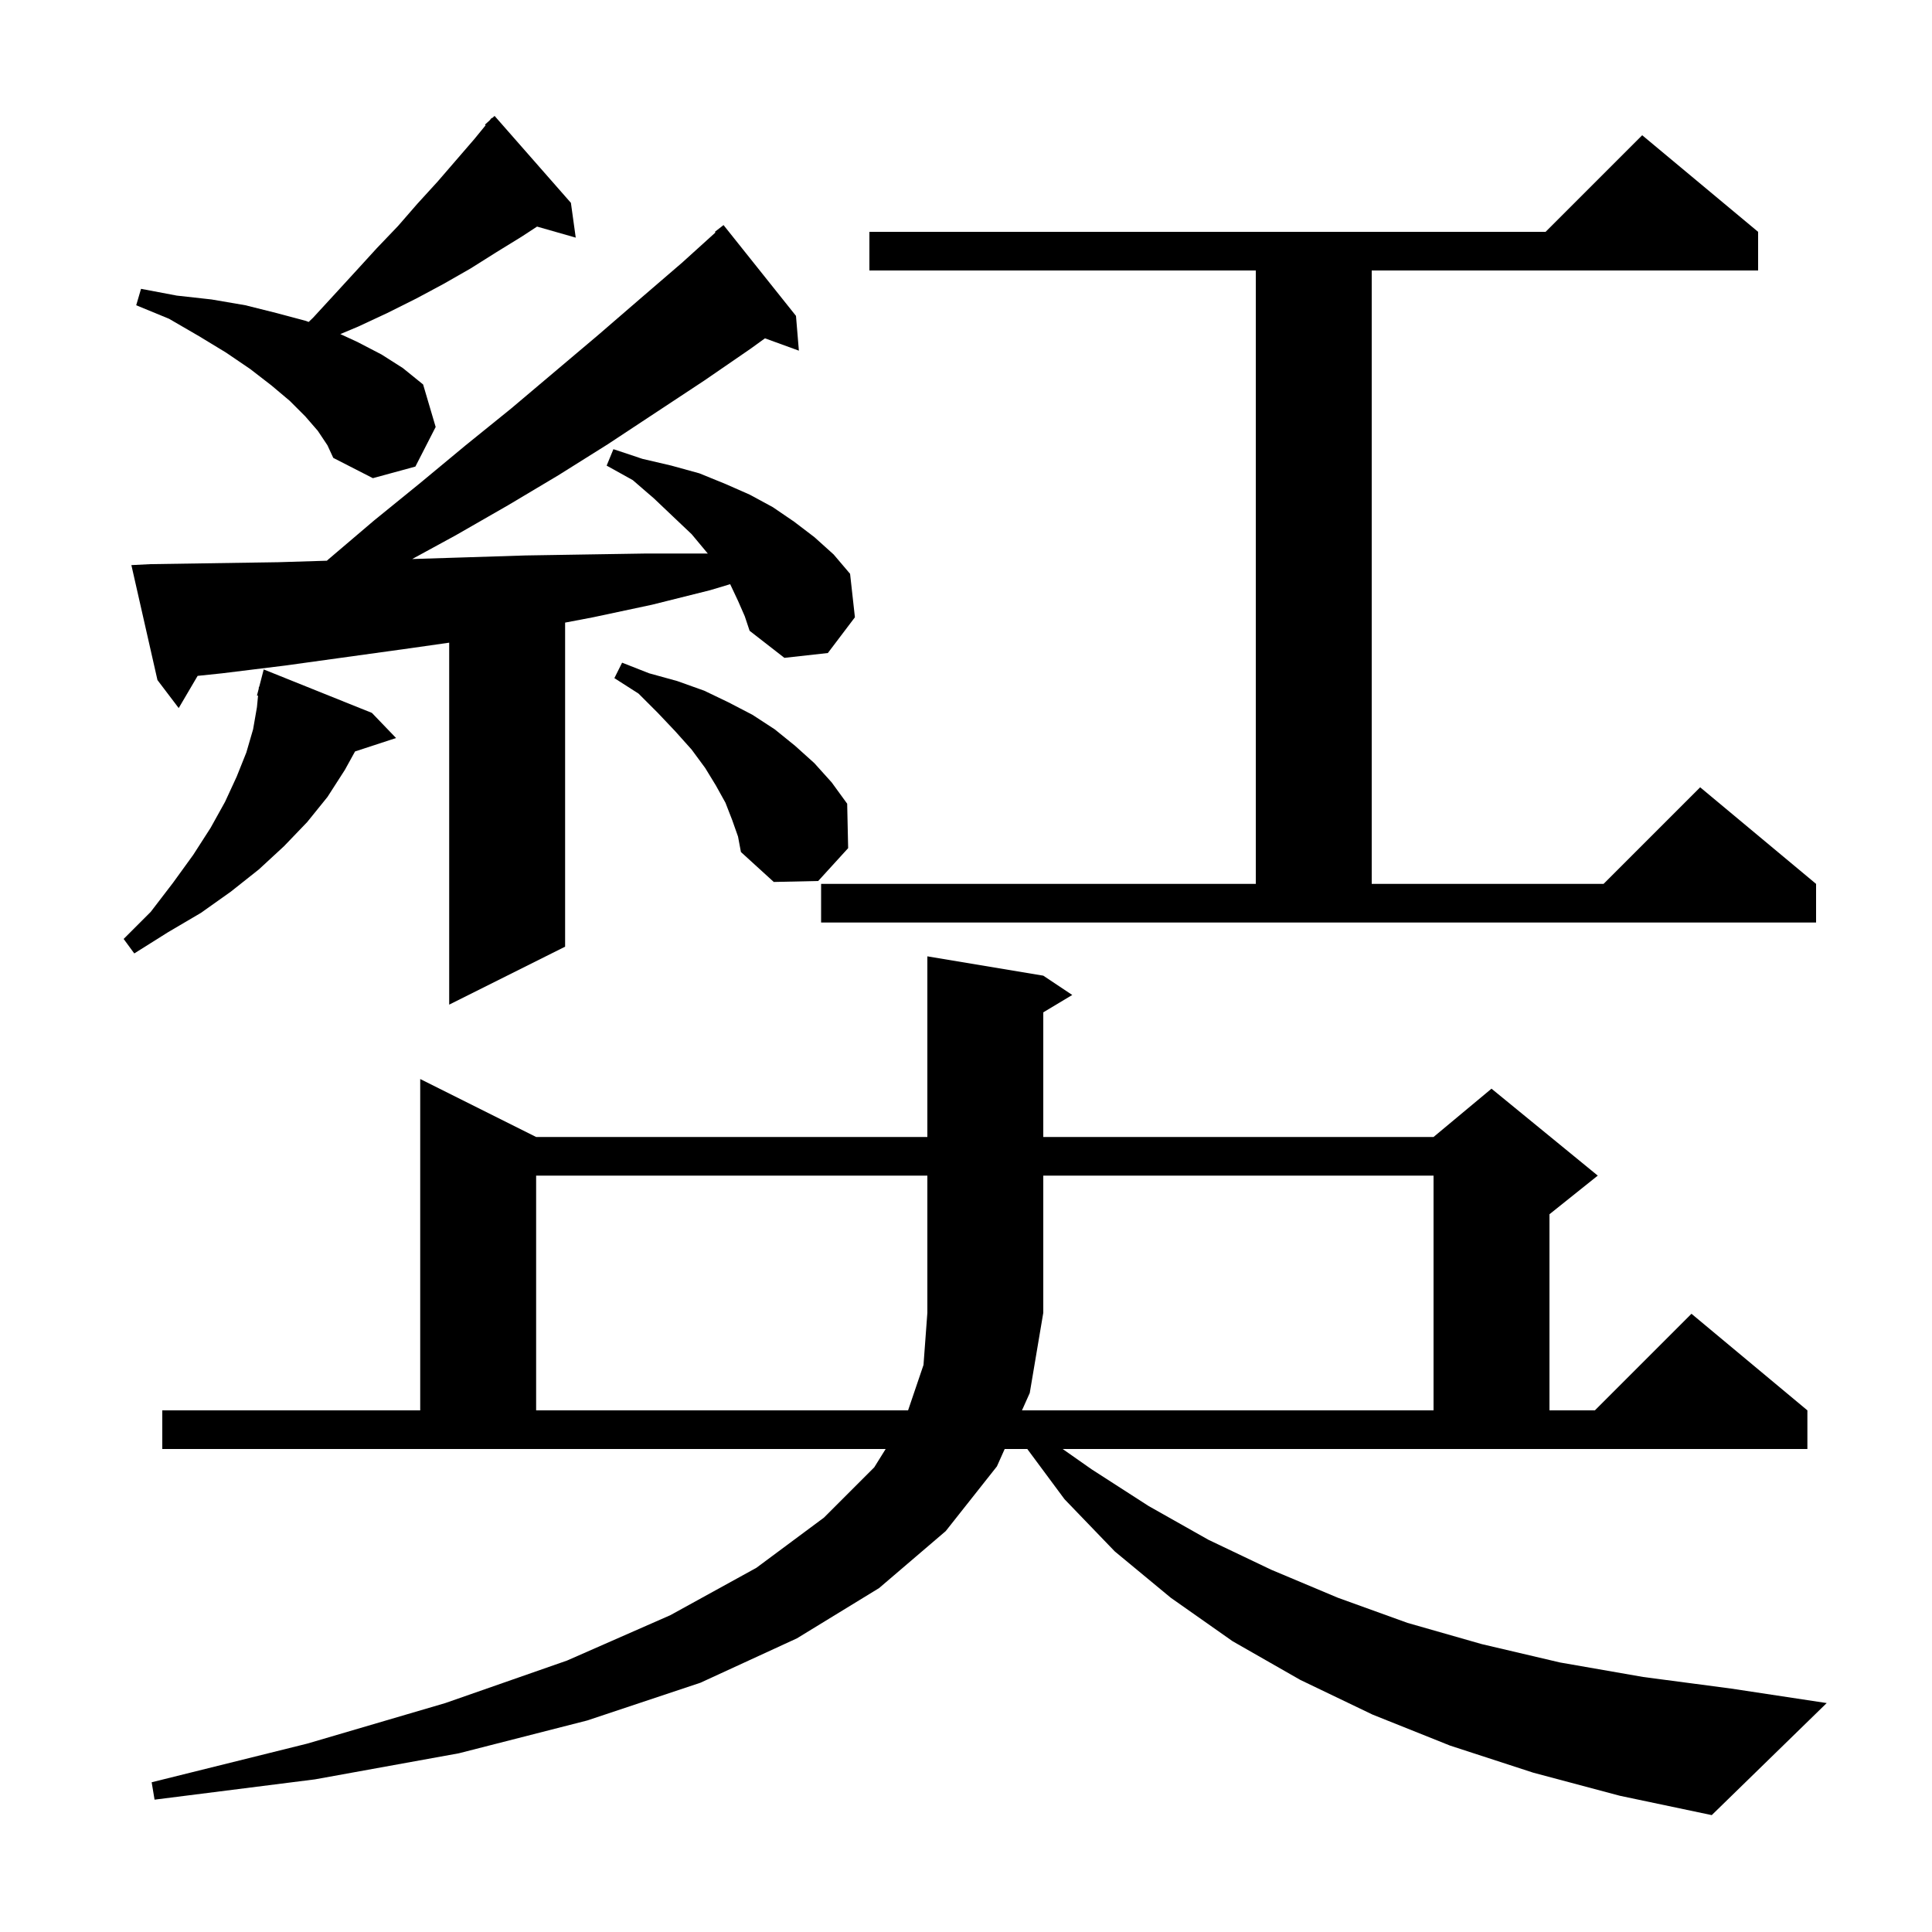<svg xmlns="http://www.w3.org/2000/svg" xmlns:xlink="http://www.w3.org/1999/xlink" version="1.1" baseProfile="full" viewBox="0 0 200 200" width="200" height="200"><g fill="currentColor"><path d="M 113.0 152.1 L 118.9 155.9 L 125.1 159.4 L 131.6 162.5 L 138.5 165.4 L 145.7 168.0 L 153.4 170.2 L 161.5 172.1 L 170.1 173.6 L 179.2 174.8 L 189.1 176.3 L 177.2 187.9 L 167.7 185.9 L 158.7 183.5 L 150.1 180.7 L 142.1 177.5 L 134.6 173.9 L 127.6 169.9 L 121.2 165.4 L 115.4 160.6 L 110.2 155.2 L 106.345 150.0 L 104.005 150.0 L 103.2 151.8 L 97.9 158.5 L 91.0 164.4 L 82.5 169.6 L 72.5 174.2 L 60.8 178.1 L 47.5 181.5 L 32.6 184.2 L 16.0 186.3 L 15.7 184.5 L 31.8 180.5 L 46.1 176.3 L 58.7 171.9 L 69.4 167.2 L 78.3 162.3 L 85.3 157.1 L 90.5 151.9 L 91.683 150.0 L 16.8 150.0 L 16.8 146.0 L 43.5 146.0 L 43.5 111.7 L 55.5 117.7 L 96.0 117.7 L 96.0 99.0 L 108.0 101.0 L 111.0 103.0 L 108.0 104.8 L 108.0 117.7 L 148.4 117.7 L 154.4 112.7 L 165.4 121.7 L 160.4 125.7 L 160.4 146.0 L 165.1 146.0 L 175.1 136.0 L 187.1 146.0 L 187.1 150.0 L 110.007 150.0 Z M 105.795 146.0 L 148.4 146.0 L 148.4 121.7 L 108.0 121.7 L 108.0 135.9 L 106.6 144.2 Z M 76.4 62.2 L 75.6 60.5 L 75.584 60.475 L 73.5 61.1 L 67.5 62.6 L 61.4 63.9 L 58.5 64.452 L 58.5 98.0 L 46.5 104.0 L 46.5 66.529 L 42.5 67.1 L 29.5 68.9 L 23.0 69.7 L 20.458 69.966 L 18.5 73.3 L 16.3 70.4 L 13.6 58.5 L 15.6 58.4 L 28.8 58.2 L 33.838 58.045 L 34.0 57.9 L 38.7 53.9 L 43.5 50.0 L 48.2 46.1 L 52.9 42.3 L 61.9 34.7 L 66.3 30.9 L 70.6 27.2 L 74.064 24.066 L 74.0 24.0 L 74.9 23.3 L 82.4 32.7 L 82.7 36.3 L 79.189 35.023 L 77.7 36.1 L 72.9 39.4 L 62.9 46.0 L 57.8 49.2 L 52.6 52.3 L 47.2 55.4 L 42.672 57.87 L 48.1 57.7 L 54.4 57.5 L 60.6 57.4 L 66.9 57.3 L 73.1 57.3 L 73.272 57.308 L 73.1 57.1 L 71.6 55.3 L 69.7 53.5 L 67.7 51.6 L 65.5 49.7 L 62.8 48.2 L 63.5 46.5 L 66.5 47.5 L 69.5 48.2 L 72.4 49.0 L 75.1 50.1 L 77.6 51.2 L 80.0 52.5 L 82.2 54.0 L 84.3 55.6 L 86.3 57.4 L 88.0 59.4 L 88.5 63.9 L 85.7 67.6 L 81.2 68.1 L 77.6 65.3 L 77.1 63.8 Z M 38.5 73.8 L 41.0 76.4 L 36.754 77.79 L 35.7 79.7 L 33.9 82.5 L 31.8 85.1 L 29.4 87.6 L 26.8 90.0 L 23.9 92.3 L 20.8 94.5 L 17.4 96.5 L 13.9 98.7 L 12.8 97.2 L 15.6 94.4 L 17.9 91.4 L 20.0 88.5 L 21.8 85.7 L 23.3 83.0 L 24.5 80.4 L 25.5 77.9 L 26.2 75.5 L 26.6 73.2 L 26.713 72.017 L 26.6 72.0 L 26.781 71.303 L 26.8 71.1 L 26.831 71.107 L 27.3 69.3 Z M 85.0 91.5 L 130.0 91.5 L 130.0 28.0 L 90.0 28.0 L 90.0 24.0 L 160.0 24.0 L 170.0 14.0 L 182.0 24.0 L 182.0 28.0 L 142.0 28.0 L 142.0 91.5 L 166.0 91.5 L 176.0 81.5 L 188.0 91.5 L 188.0 95.5 L 85.0 95.5 Z M 75.8 84.9 L 75.1 83.1 L 74.1 81.3 L 73.0 79.5 L 71.6 77.6 L 69.9 75.7 L 68.1 73.8 L 66.1 71.8 L 63.6 70.2 L 64.4 68.6 L 67.2 69.7 L 70.1 70.5 L 72.9 71.5 L 75.4 72.7 L 77.9 74.0 L 80.2 75.5 L 82.3 77.2 L 84.3 79.0 L 86.1 81.0 L 87.7 83.2 L 87.8 87.8 L 84.7 91.2 L 80.1 91.3 L 76.7 88.2 L 76.4 86.6 Z M 32.9 44.6 L 31.6 43.1 L 30.0 41.5 L 28.1 39.9 L 25.9 38.2 L 23.4 36.5 L 20.6 34.8 L 17.5 33.0 L 14.1 31.6 L 14.6 29.9 L 18.3 30.6 L 21.9 31.0 L 25.4 31.6 L 28.6 32.4 L 31.6 33.2 L 31.955 33.327 L 32.4 32.9 L 34.7 30.4 L 36.9 28.0 L 39.0 25.7 L 41.2 23.4 L 43.2 21.1 L 45.3 18.8 L 49.1 14.4 L 50.273 12.966 L 50.2 12.9 L 50.683 12.466 L 50.9 12.2 L 50.935 12.238 L 51.2 12.0 L 59.1 21.0 L 59.6 24.6 L 55.596 23.456 L 54.0 24.5 L 51.4 26.1 L 48.7 27.8 L 45.9 29.4 L 43.1 30.9 L 40.1 32.4 L 37.1 33.8 L 35.231 34.584 L 37.0 35.4 L 39.5 36.7 L 41.7 38.1 L 43.8 39.8 L 45.1 44.2 L 43.0 48.3 L 38.6 49.5 L 34.5 47.4 L 33.9 46.1 Z M 55.5 121.7 L 55.5 146.0 L 94.004 146.0 L 95.6 141.3 L 96.0 135.9 L 96.0 121.7 Z "/></g></svg>